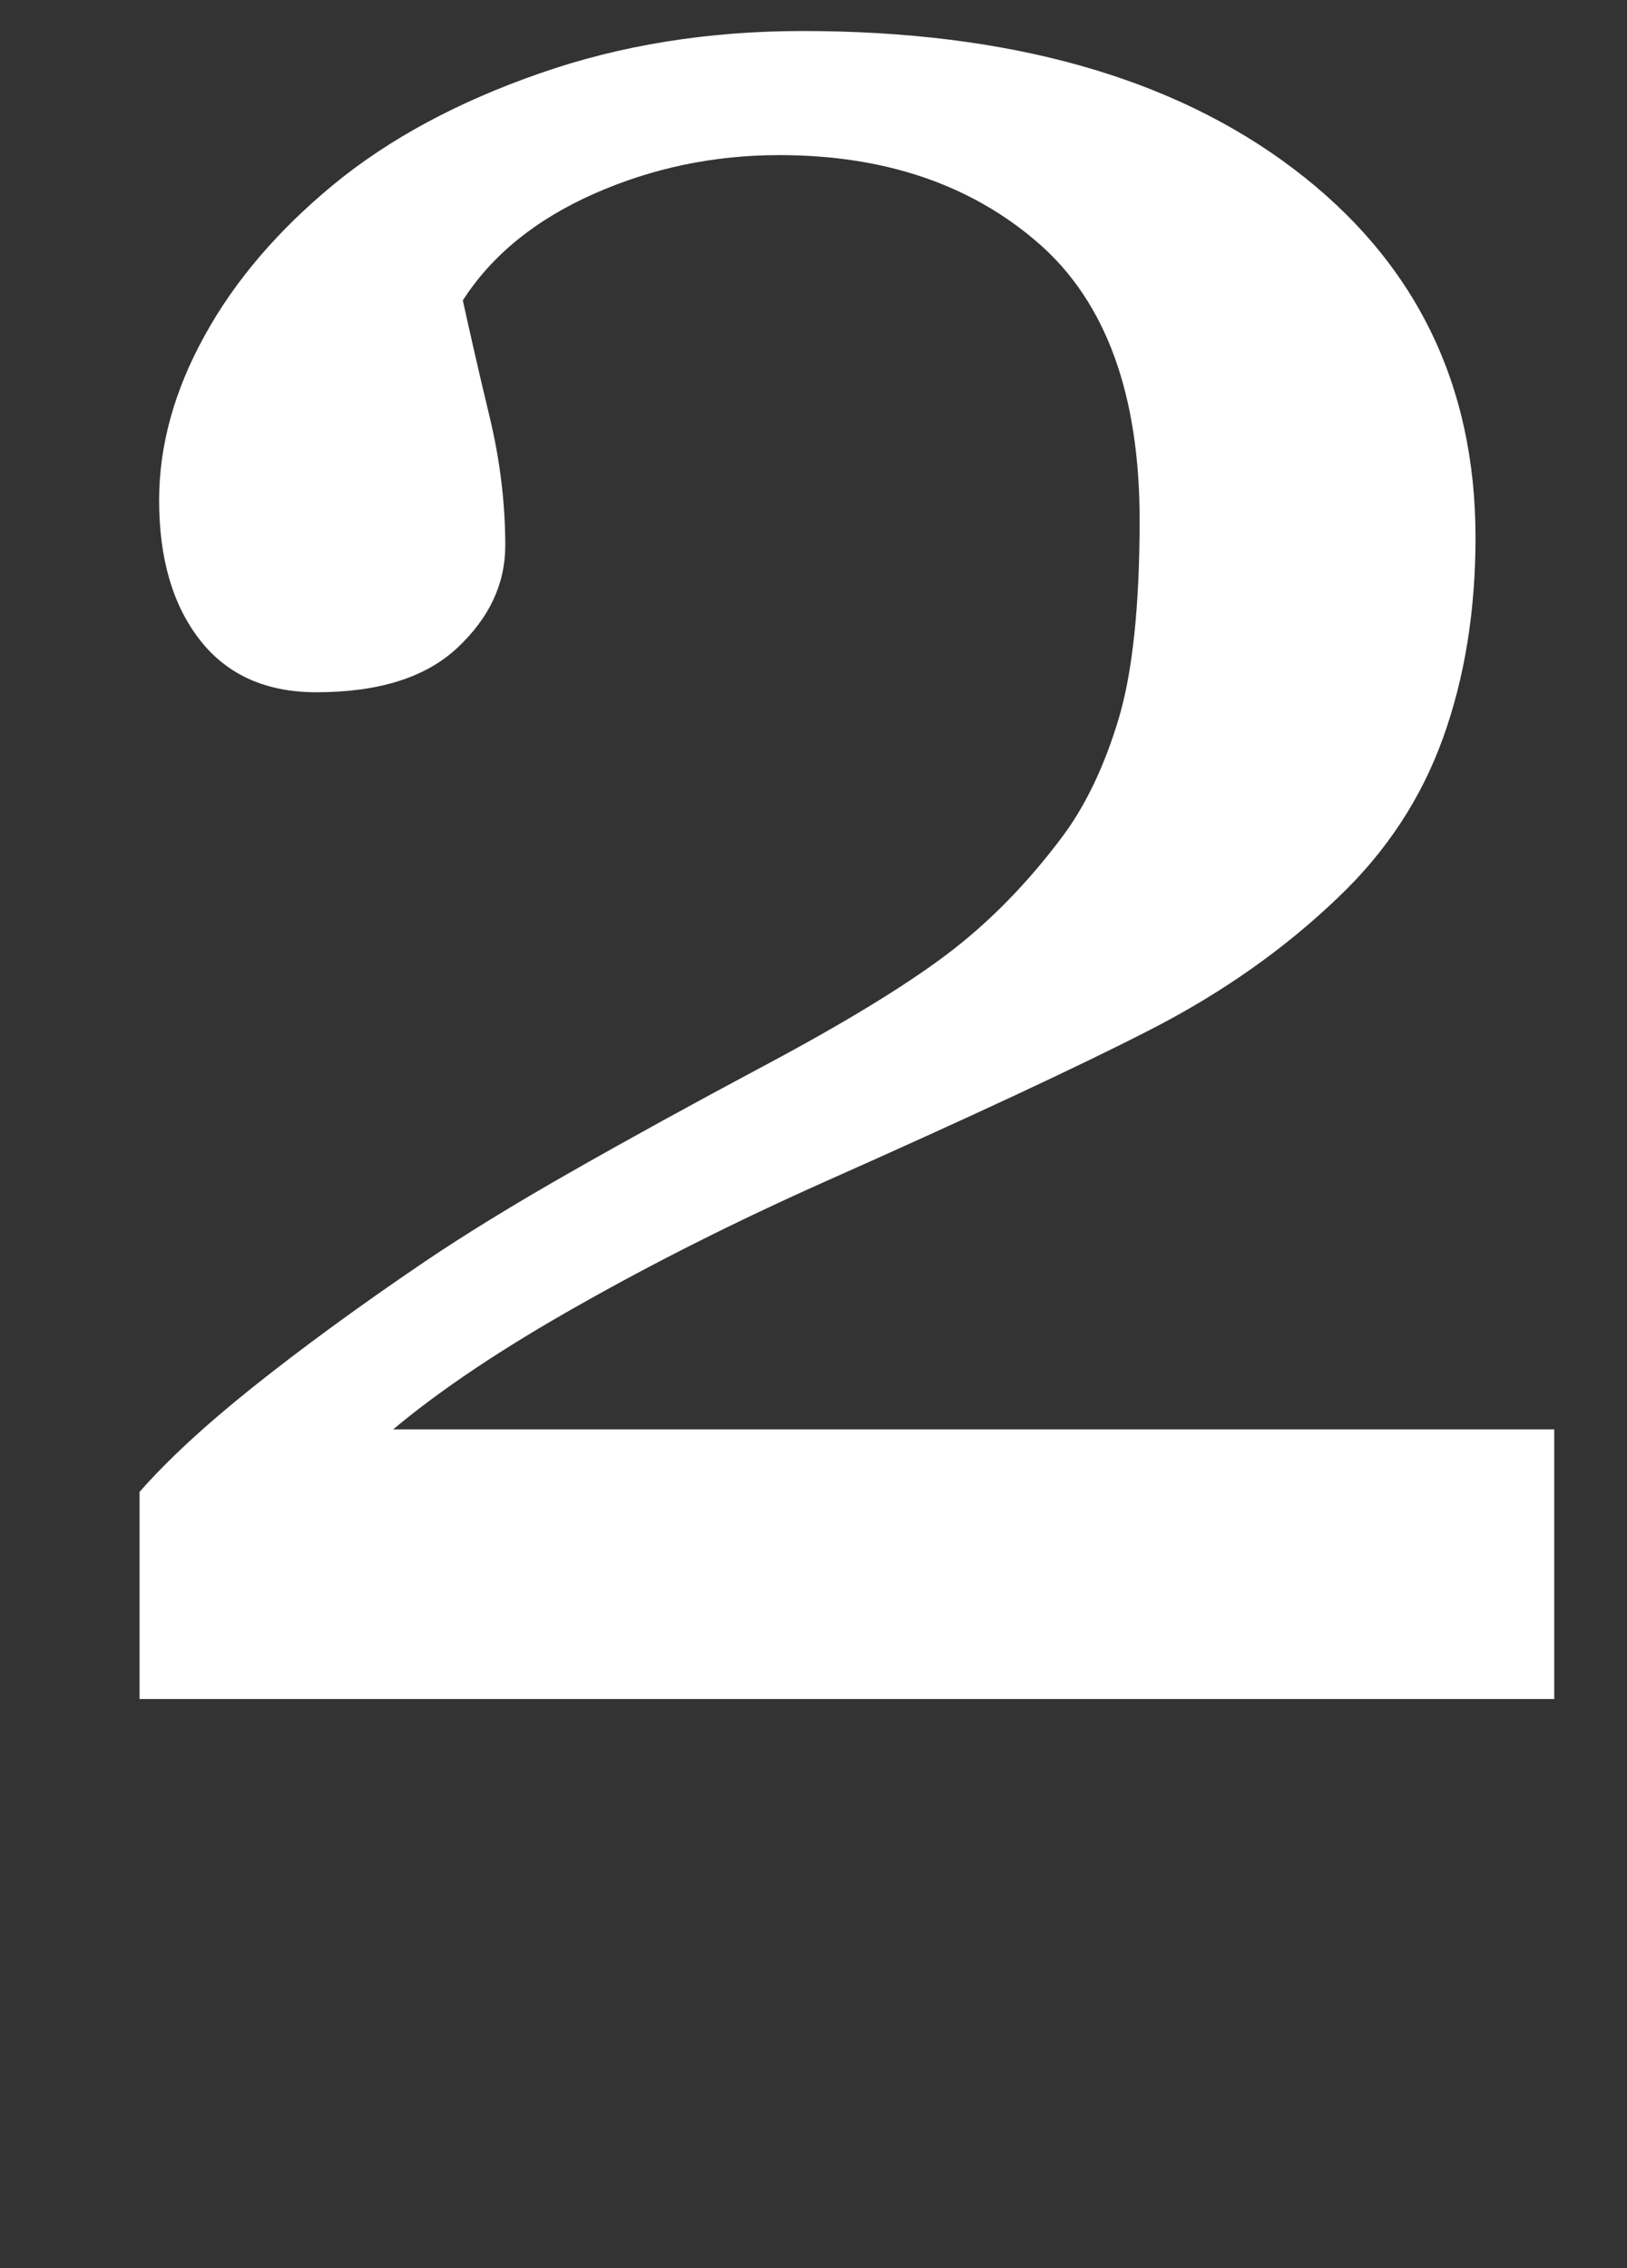<?xml version="1.0" encoding="UTF-8"?> <!-- Generator: Adobe Illustrator 21.1.0, SVG Export Plug-In . SVG Version: 6.00 Build 0) --> <svg xmlns="http://www.w3.org/2000/svg" xmlns:xlink="http://www.w3.org/1999/xlink" id="Слой_1" x="0px" y="0px" viewBox="0 0 682 950.5" style="enable-background:new 0 0 682 950.5;" xml:space="preserve"><rect x="0" y="0" width="682" height="950.5" fill="#333333" stroke="none"/> <style type="text/css"> .st0{fill:#FFFFFF;} </style> <g> <path class="st0" d="M651.5,712h-593v-86.8c11.4-13,27.2-27.7,47.5-43.9c20.3-16.2,44.3-33.8,72.2-52.7 c16.9-11.4,37.1-23.8,60.8-37.3s50.4-28.2,80.4-44.2c33.3-17.7,59-33.3,76.9-46.7s34.3-30.1,49.1-49.9c9.7-13,17.5-29.4,23.4-48.9 s8.9-47.5,8.9-83.7c0-52.6-14.1-91.3-42.3-115.9s-64.5-37-108.7-37c-27.4,0-53.3,5.4-77.7,16.2s-42.8,25.7-55,44.7 c3,13.5,6.6,29.6,11.1,48.2s6.7,36.8,6.7,54.5c0,16.1-6.7,30.3-20,42.8s-33,18.7-59.2,18.7c-21.1,0-37.4-7.3-48.8-21.9 c-11.4-14.6-17.1-34.1-17.1-58.6c0-22.8,6.3-45.8,19-68.8c12.6-23,30.8-44.3,54.4-63.7c23.2-19,51.8-34.4,86-46.3 C260,18.9,296.9,13,336.5,13c86.4,0,155,19.3,205.8,57.8c50.8,38.5,76.2,90,76.2,154.4c0,30.7-4.5,58.7-13.6,84 c-9.1,25.3-23.7,47.6-44,66.9c-22.4,21.5-48.5,39.9-78.5,55.3c-30,15.4-75.7,36.7-137.3,64.1c-36.7,16.4-70.9,33.6-102.5,51.5 C211,564.8,185,582.1,164.8,599h486.7V712z"></path> </g> </svg> 
